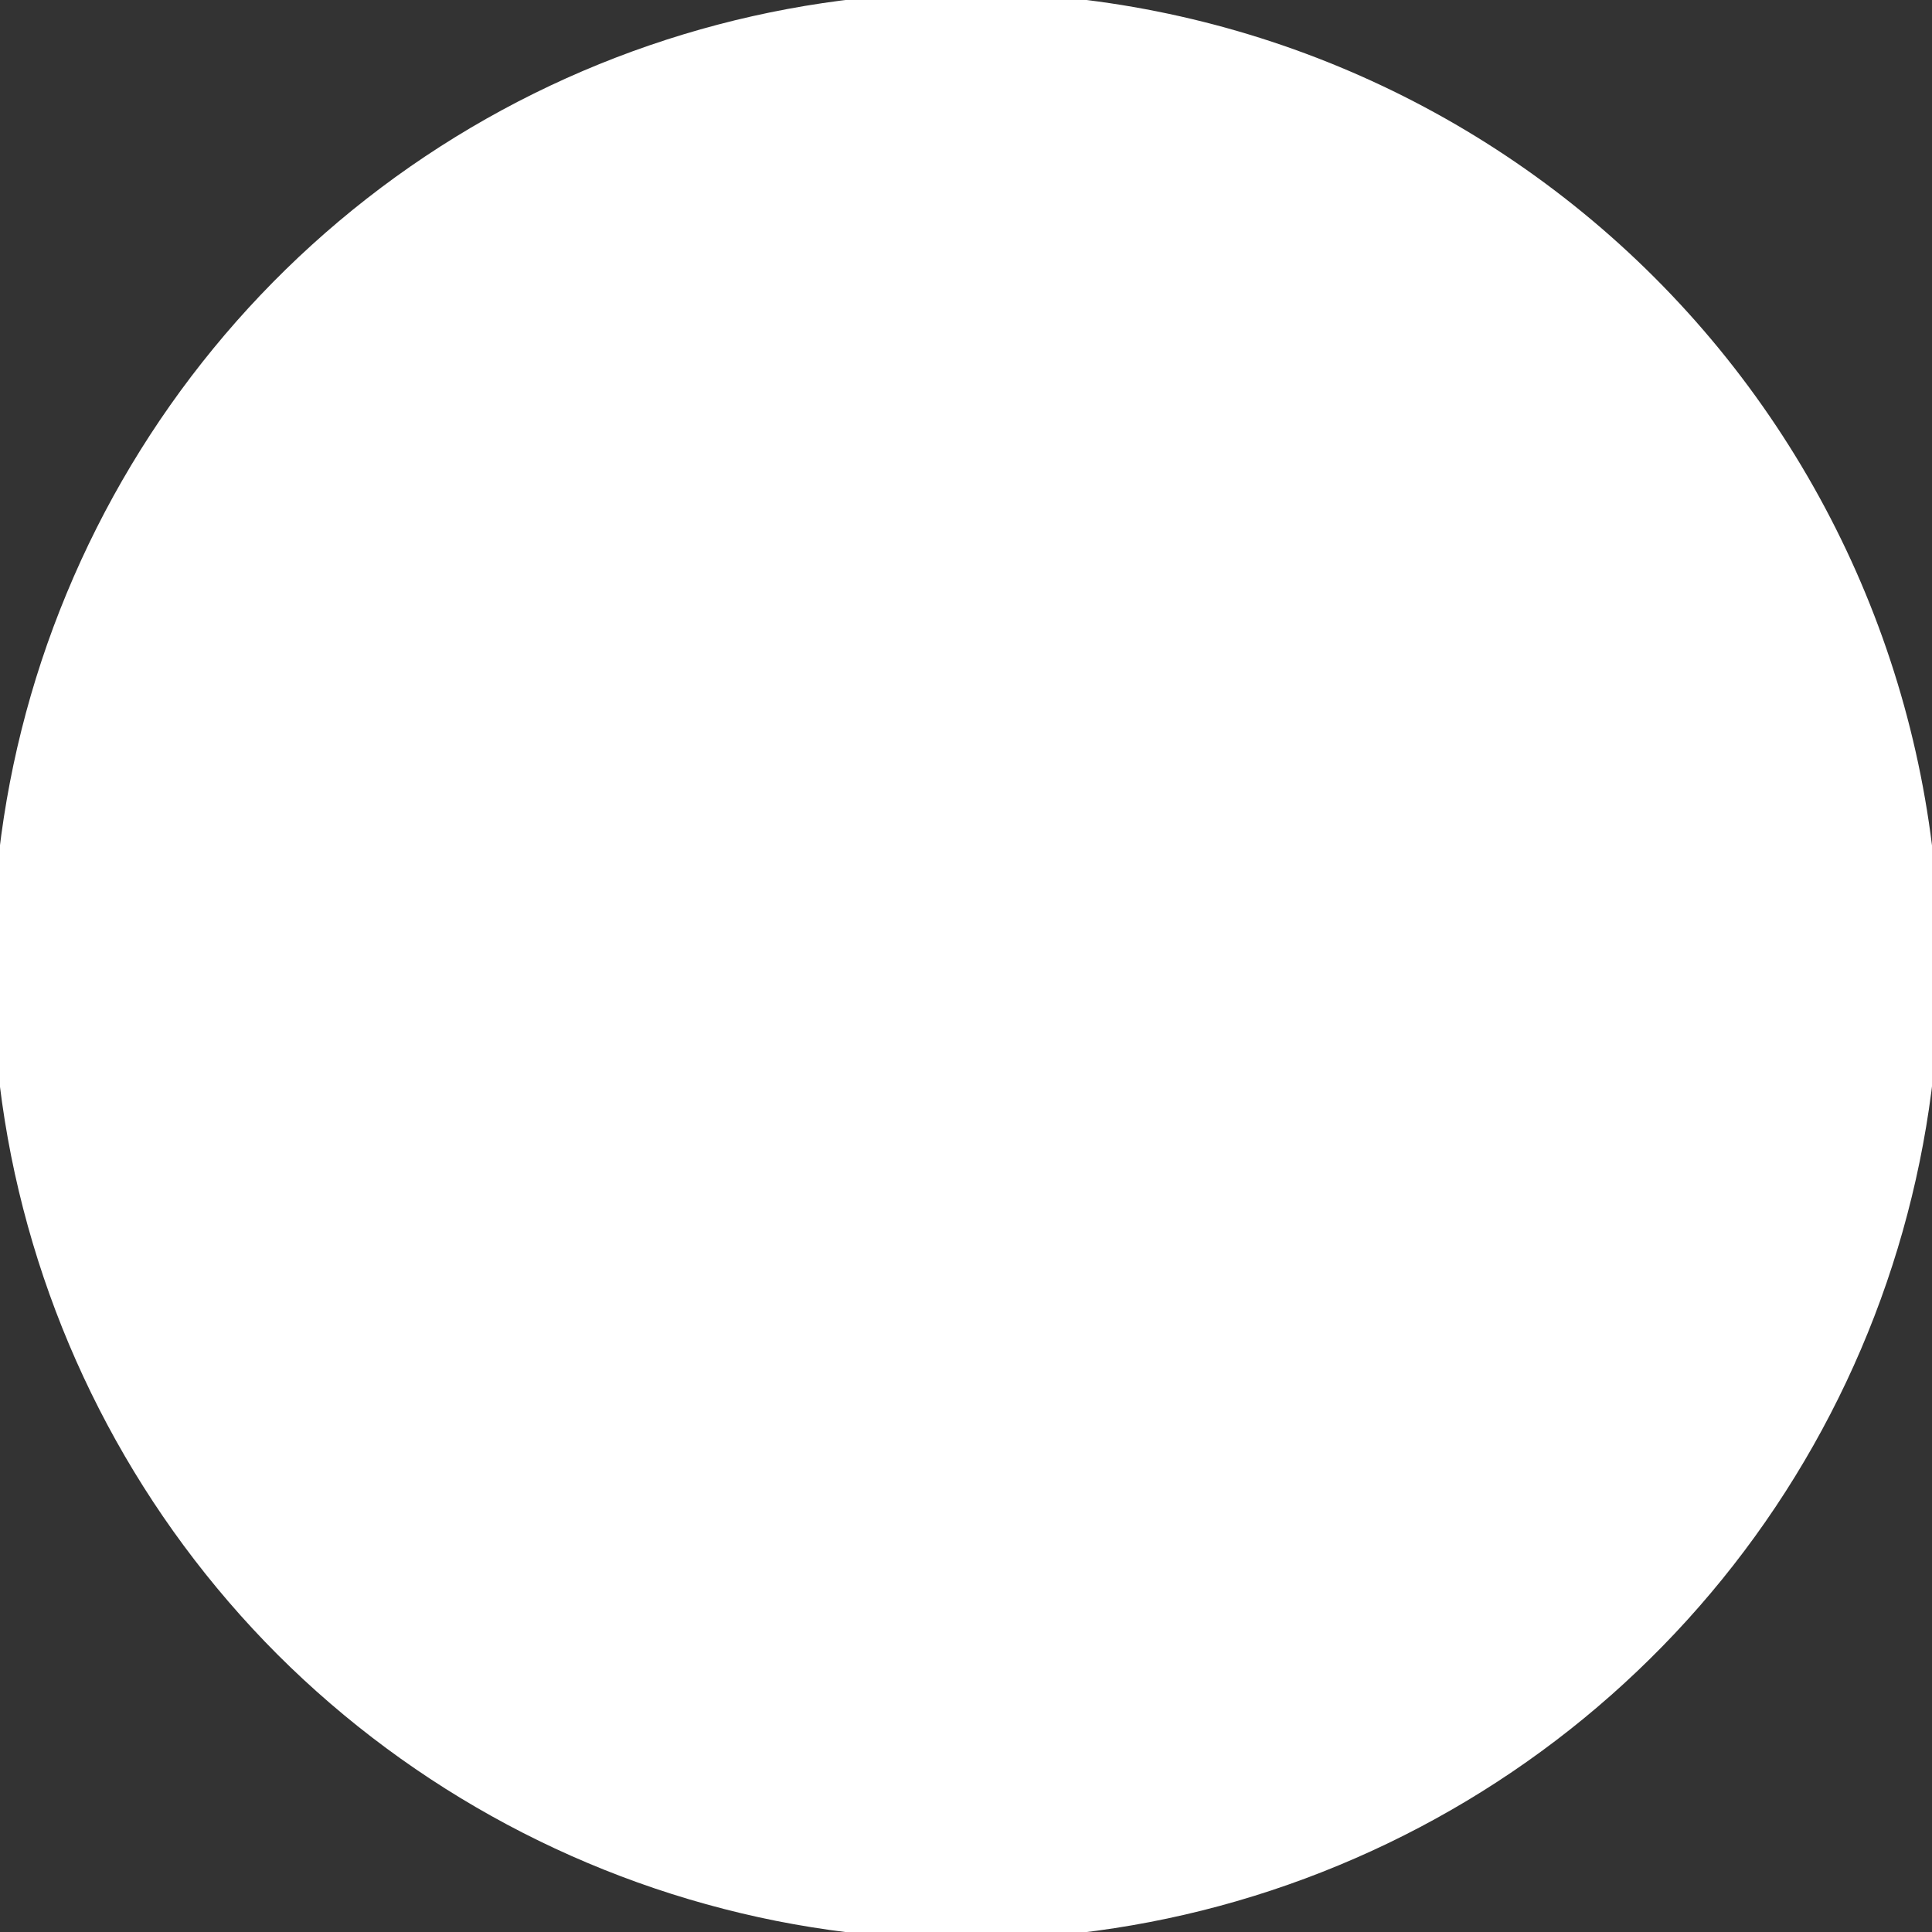 <svg width="8" height="8" viewBox="0 0 8 8" fill="none" xmlns="http://www.w3.org/2000/svg">
<rect x="0" y="0" width="8" height="8" fill="#333333" stroke="none"/>
<path d="M8.031 4C8.031 4.797 7.795 5.577 7.352 6.24C6.909 6.903 6.279 7.419 5.543 7.724C4.806 8.03 3.996 8.109 3.214 7.954C2.432 7.798 1.713 7.414 1.149 6.851C0.586 6.287 0.202 5.568 0.046 4.786C-0.109 4.004 -0.03 3.194 0.276 2.457C0.581 1.721 1.097 1.091 1.76 0.648C2.423 0.205 3.203 -0.031 4 -0.031C5.069 -0.031 6.095 0.393 6.851 1.149C7.607 1.905 8.031 2.931 8.031 4Z" fill="white"/>
</svg>
